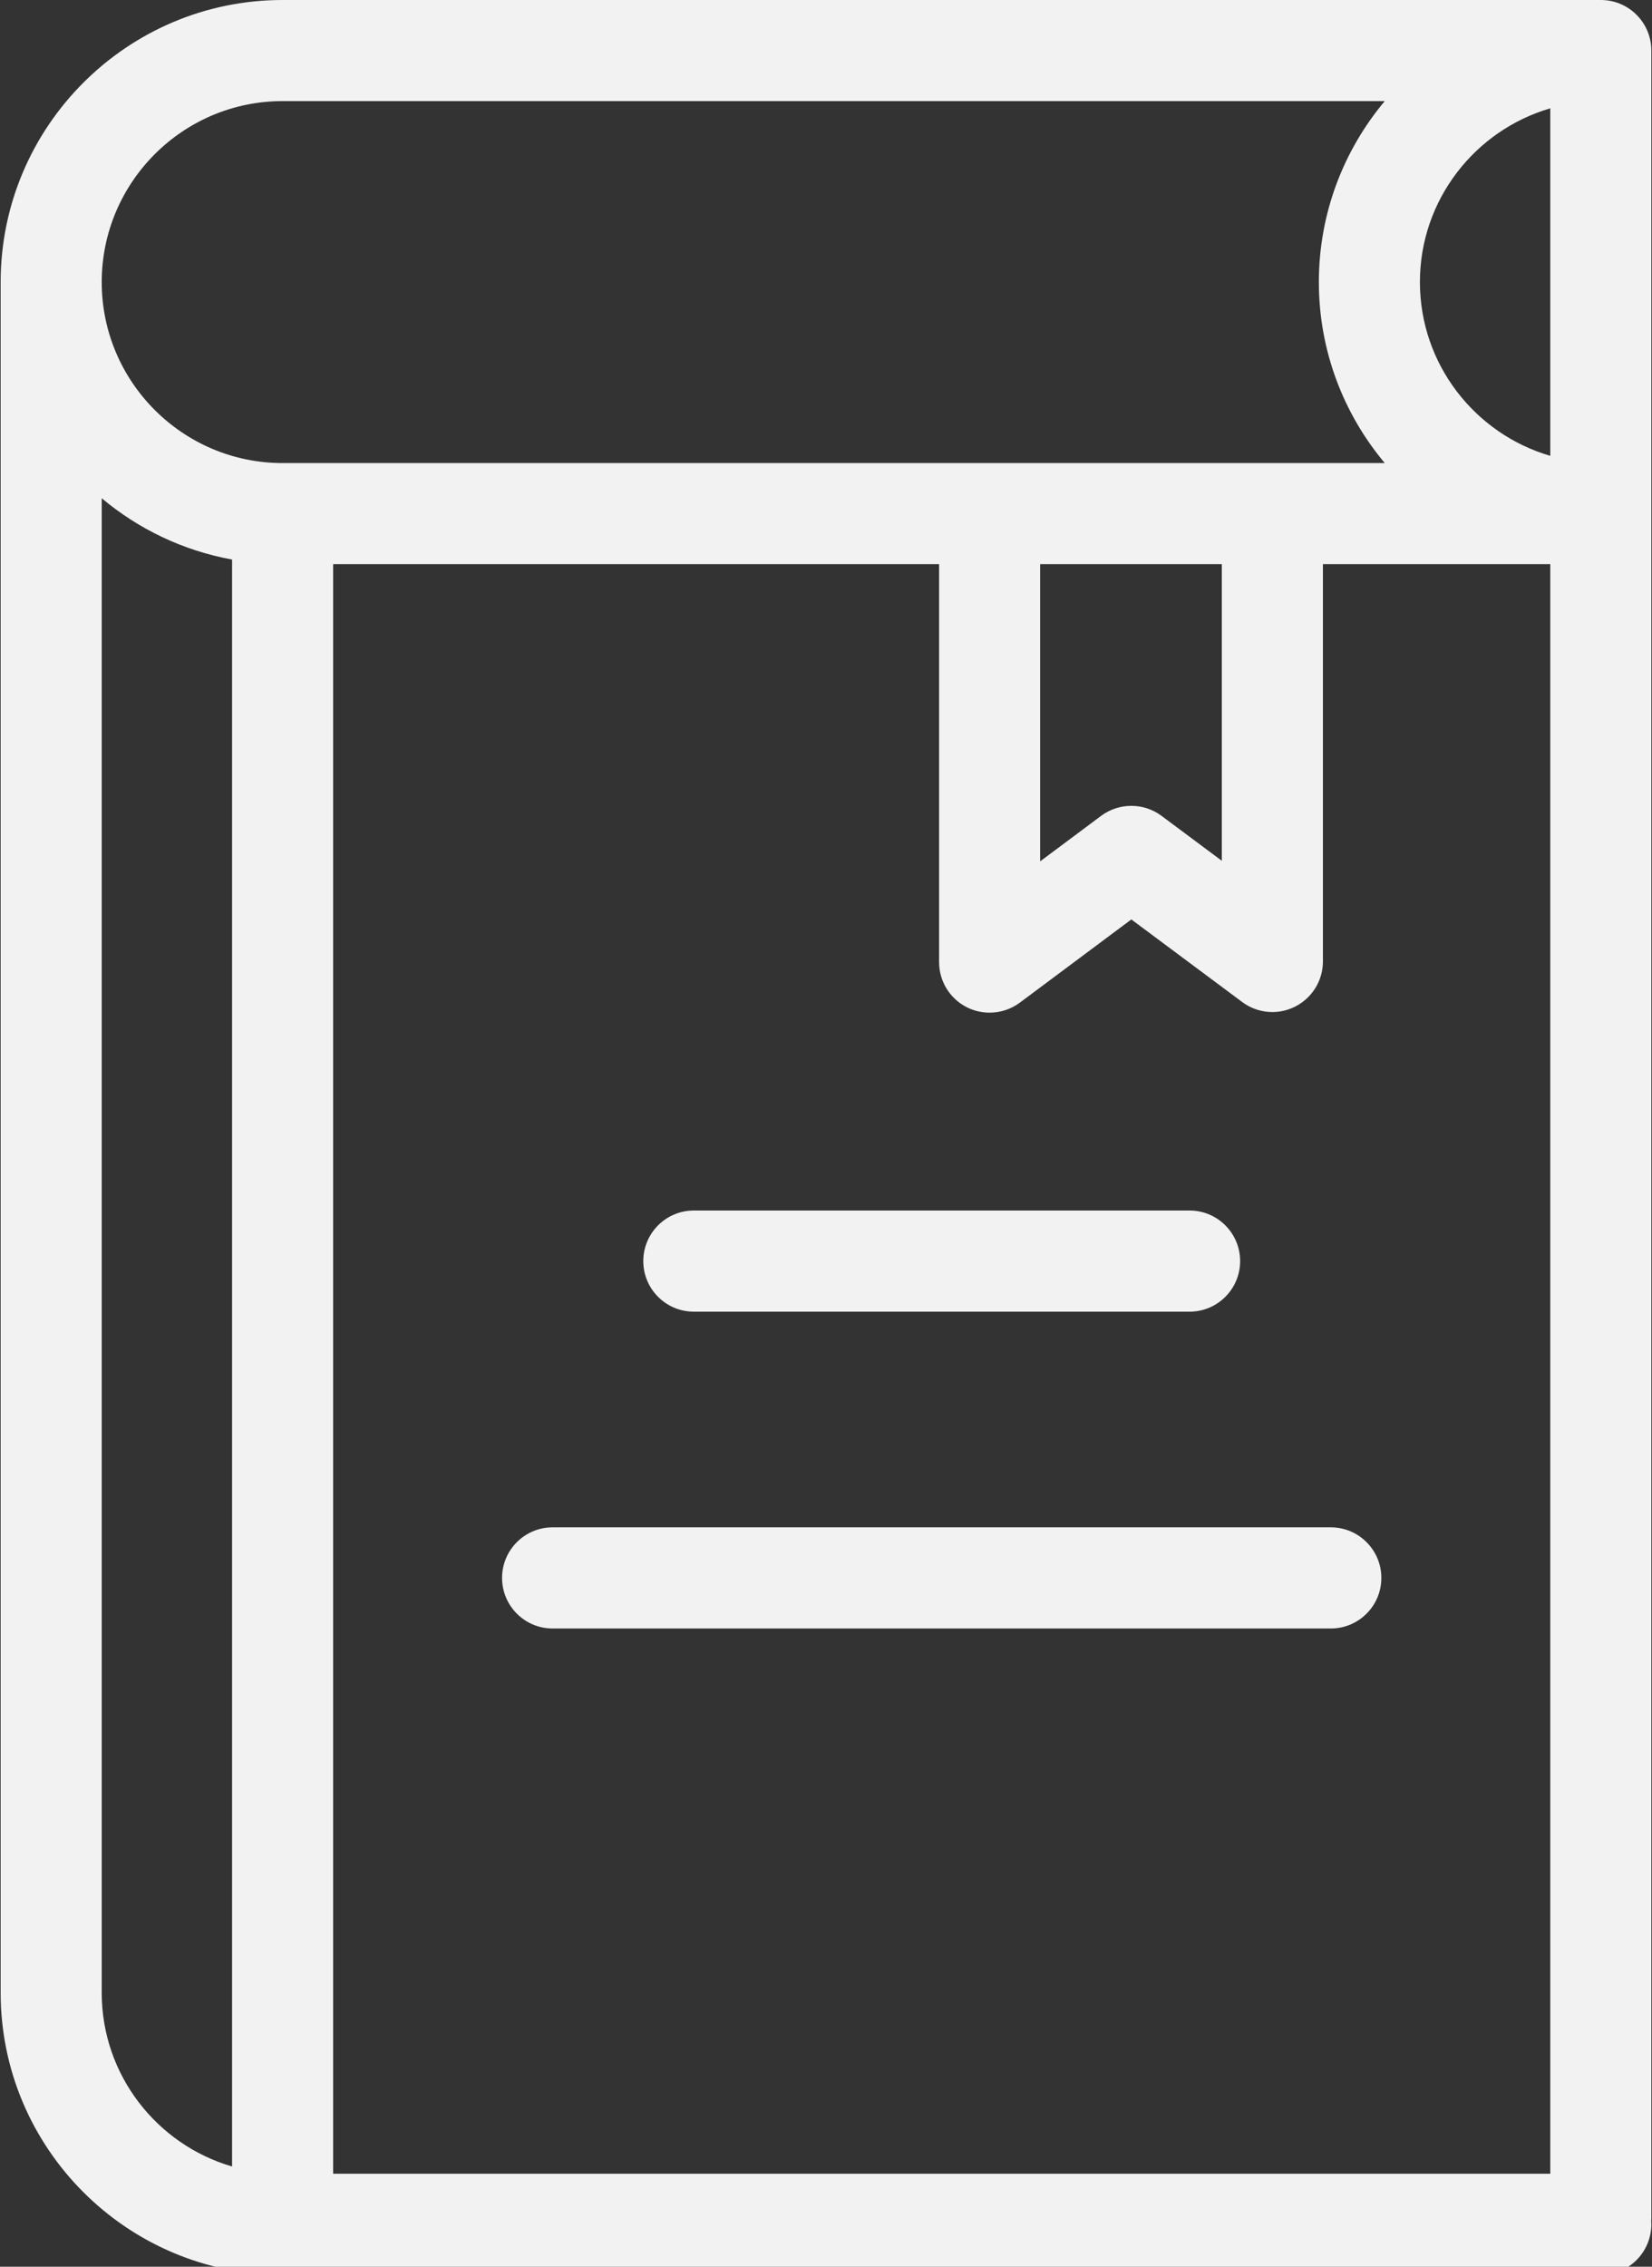 <?xml version="1.0" encoding="UTF-8"?> <svg xmlns="http://www.w3.org/2000/svg" xmlns:xlink="http://www.w3.org/1999/xlink" width="35px" height="48px" viewBox="0 0 35 48"><rect x="0" y="0" width="35" height="48" fill="#333333" stroke="none"/> <!-- Generator: Sketch 48.1 (47250) - http://www.bohemiancoding.com/sketch --> <title>icon/ewa/training</title> <desc>Created with Sketch.</desc> <defs></defs> <g id="Symbols" stroke="none" stroke-width="1" fill="none" fill-rule="evenodd"> <g id="icon/ewa/training" fill="#f2f2f2" fill-rule="nonzero"> <g id="Shape"> <path d="M33.916,0 L5.987,0 C2.693,0 0.014,2.68 0.014,5.974 L0.014,42.199 C0.014,45.492 2.693,48.172 5.987,48.172 L33.916,48.172 C34.507,48.172 34.986,47.693 34.986,47.101 C34.986,47.079 34.984,47.057 34.983,47.034 C34.984,47.012 34.986,46.99 34.986,46.967 L34.986,10.876 L34.986,1.071 C34.986,0.479 34.507,0 33.916,0 Z M4.917,45.878 C3.323,45.413 2.155,43.94 2.155,42.199 L2.155,10.551 C2.933,11.203 3.878,11.66 4.917,11.849 L4.917,45.878 Z M5.987,9.806 C3.874,9.806 2.155,8.087 2.155,5.974 C2.155,3.861 3.874,2.141 5.987,2.141 L29.338,2.141 C28.468,3.179 27.942,4.516 27.942,5.974 C27.942,7.431 28.468,8.768 29.338,9.806 L26.957,9.806 L20.967,9.806 L5.987,9.806 Z M25.886,11.947 L25.886,18.228 L24.608,17.276 C24.228,16.994 23.708,16.994 23.328,17.277 L22.037,18.24 L22.037,11.947 L25.886,11.947 Z M32.845,46.031 L7.058,46.031 L7.058,11.947 L19.896,11.947 L19.896,20.374 C19.896,20.779 20.124,21.149 20.486,21.331 C20.638,21.407 20.803,21.444 20.966,21.444 C21.193,21.444 21.418,21.372 21.607,21.232 L23.969,19.47 L26.318,21.219 C26.642,21.461 27.076,21.499 27.437,21.317 C27.799,21.135 28.028,20.765 28.028,20.36 L28.028,11.947 L32.845,11.947 L32.845,46.031 Z M32.845,9.653 C31.251,9.188 30.083,7.715 30.083,5.973 C30.083,4.232 31.251,2.759 32.845,2.294 L32.845,9.653 L32.845,9.653 Z"></path> <path d="M25.203,25.634 L14.7,25.634 C14.108,25.634 13.629,26.114 13.629,26.705 C13.629,27.296 14.108,27.776 14.7,27.776 L25.203,27.776 C25.794,27.776 26.274,27.296 26.274,26.705 C26.274,26.114 25.794,25.634 25.203,25.634 Z"></path> <path d="M28.195,32.343 L11.708,32.343 C11.116,32.343 10.637,32.823 10.637,33.414 C10.637,34.005 11.116,34.485 11.708,34.485 L28.195,34.485 C28.786,34.485 29.266,34.005 29.266,33.414 C29.266,32.823 28.786,32.343 28.195,32.343 Z"></path> </g> </g> </g> </svg> 